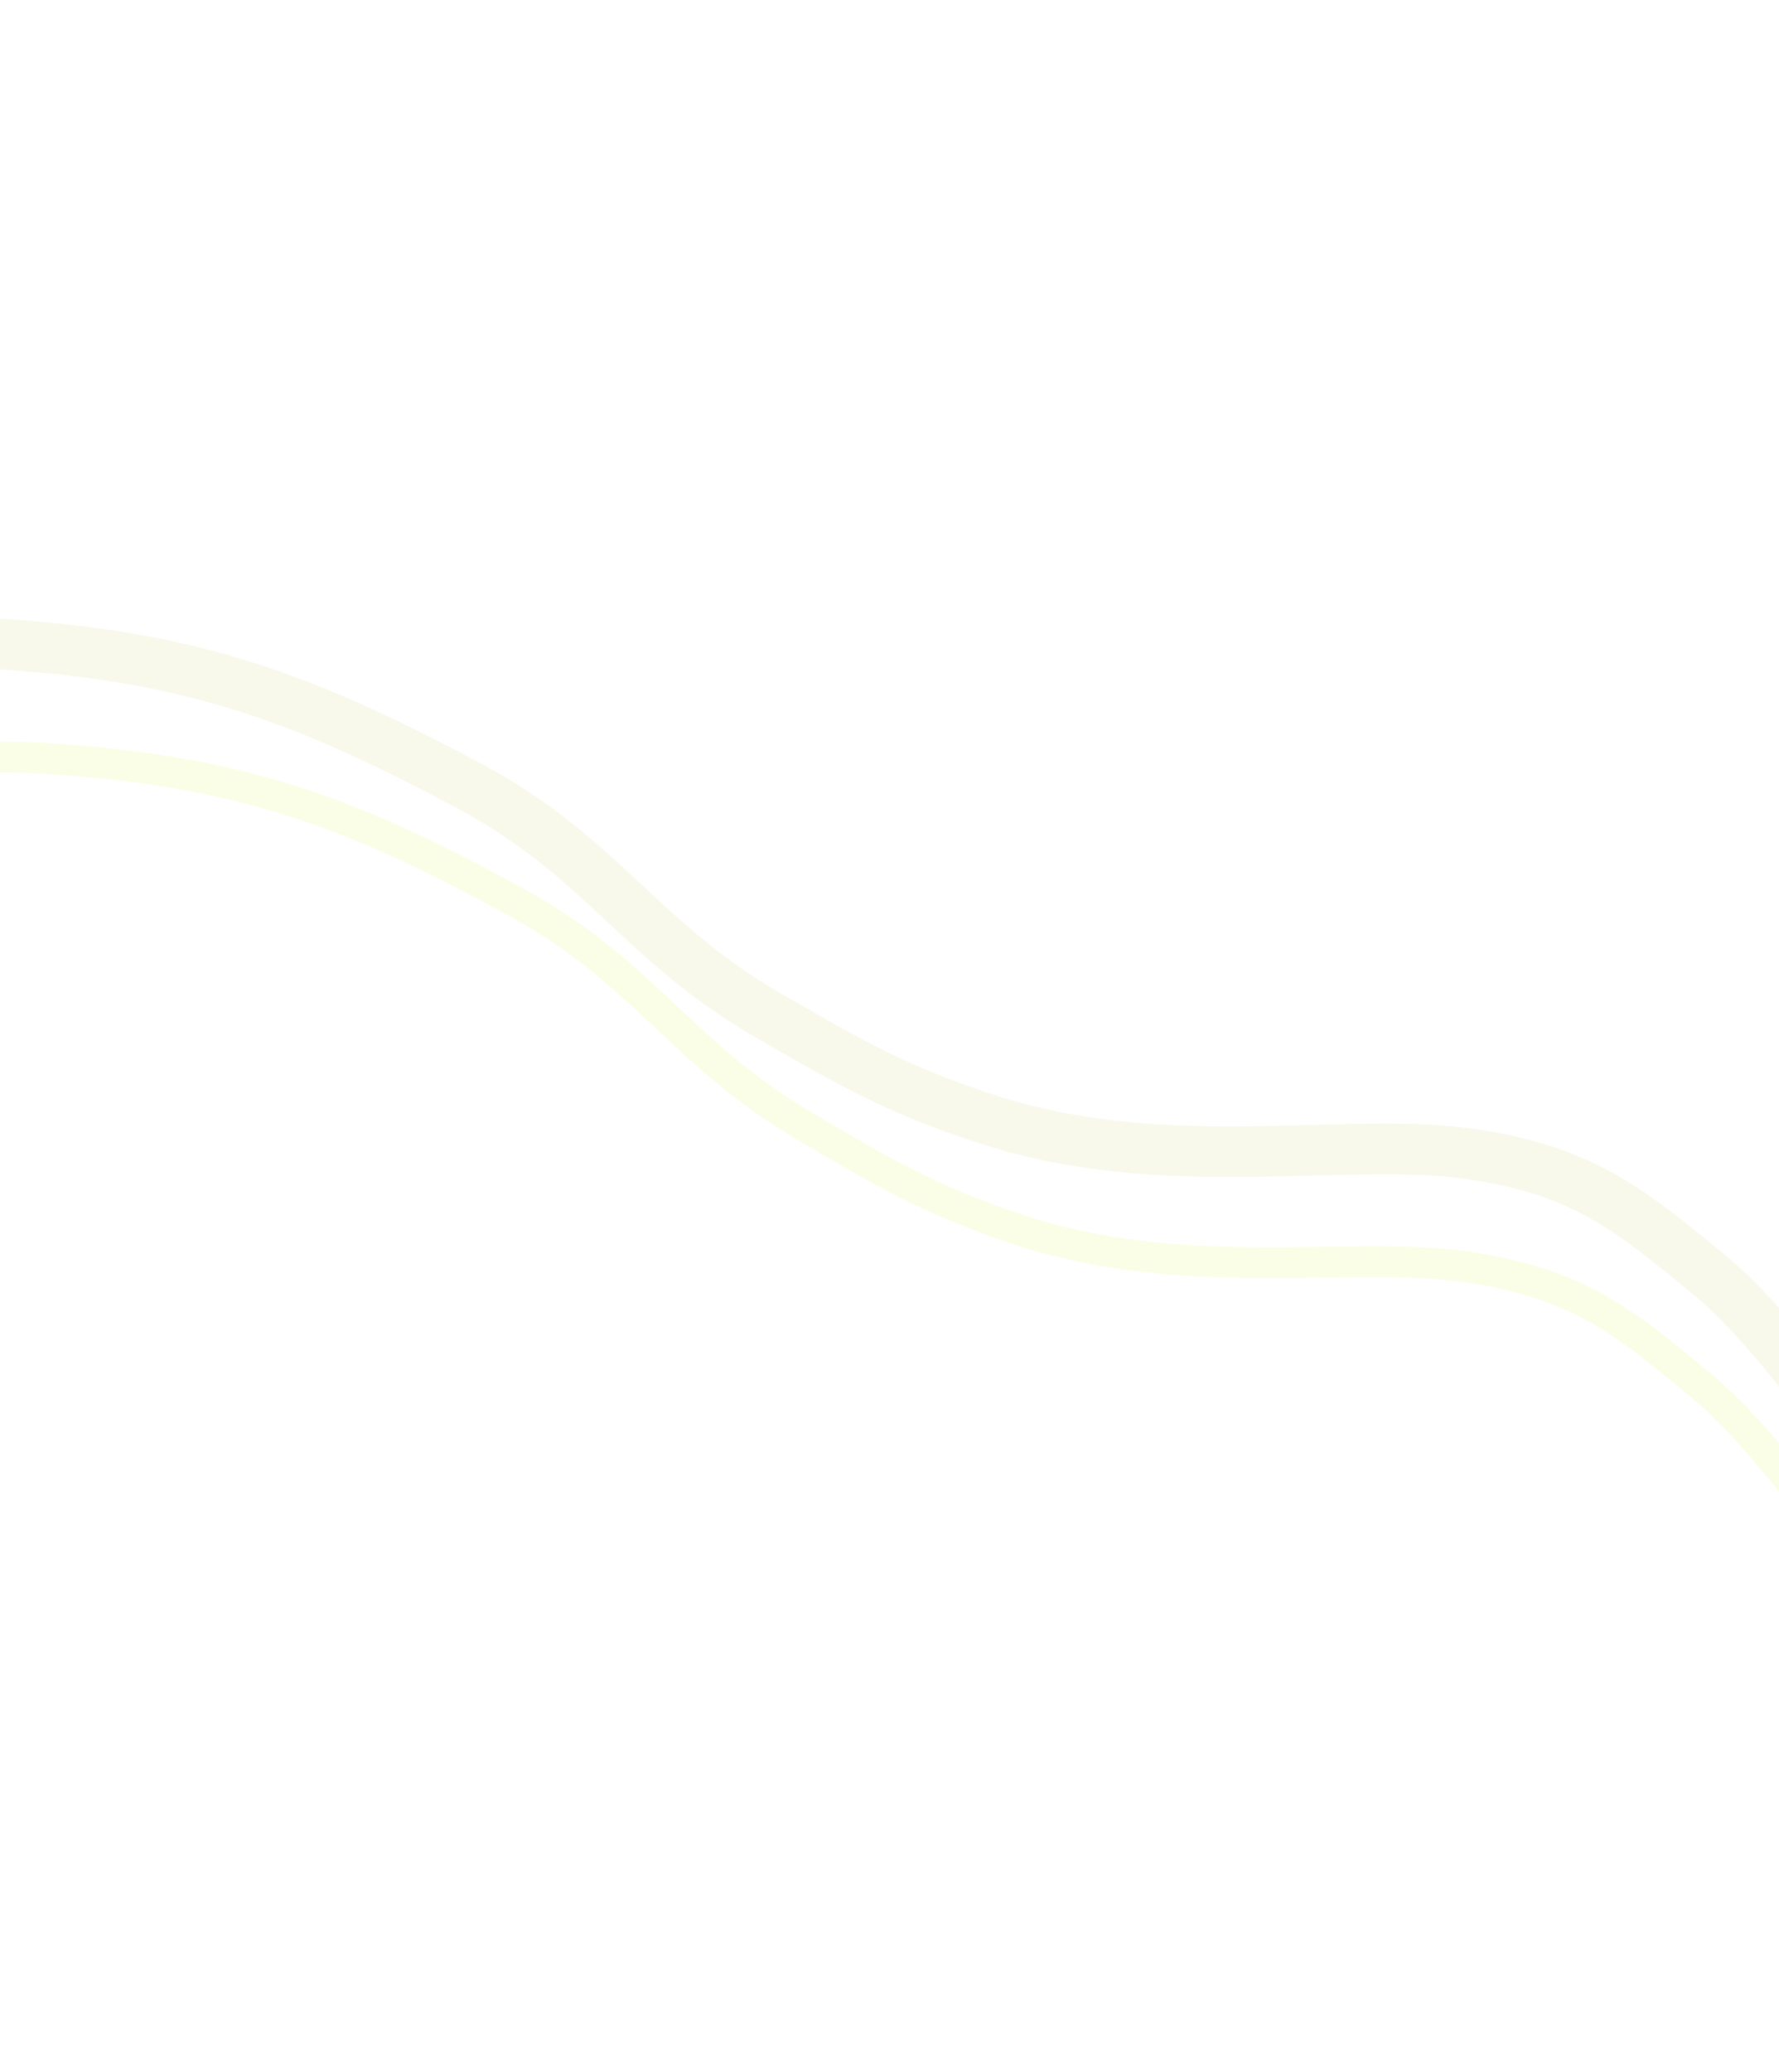 <?xml version="1.0" encoding="UTF-8"?> <svg xmlns="http://www.w3.org/2000/svg" width="1440" height="1676" viewBox="0 0 1440 1676" fill="none"><path opacity="0.5" d="M1480.83 1141.69C1480.83 1141.69 1429.44 1069.05 1384.71 1032.25C1318.28 977.582 1279.33 944.728 1182.15 932.501C1084.98 920.275 941.521 951.195 801.075 906.048C726.901 882.205 688.821 860.028 622.568 821.879C518.11 761.729 487.759 693.769 381.212 636.615C243.35 562.665 150.988 529.55 -9.513 520.439C-67.516 517.146 -207.382 515.431 -272 529.156" stroke="#CCCF6C" stroke-opacity="0.27" stroke-width="41" stroke-linecap="square"></path><path opacity="0.5" d="M1472.35 1228.9C1472.35 1228.9 1422.31 1158.67 1379.2 1122.83C1315.17 1069.6 1277.6 1037.62 1185.08 1024.62C1092.56 1011.61 956.785 1039.29 822.596 994.178C751.727 970.355 715.176 948.612 651.592 911.198C551.341 852.209 521.363 786.736 419.178 730.588C286.96 657.938 198.655 624.995 46.02 614.119C-9.14 610.188 -35.114 614.079 -95.247 615.791" stroke="#DDF353" stroke-opacity="0.28" stroke-width="25" stroke-linecap="square"></path></svg> 